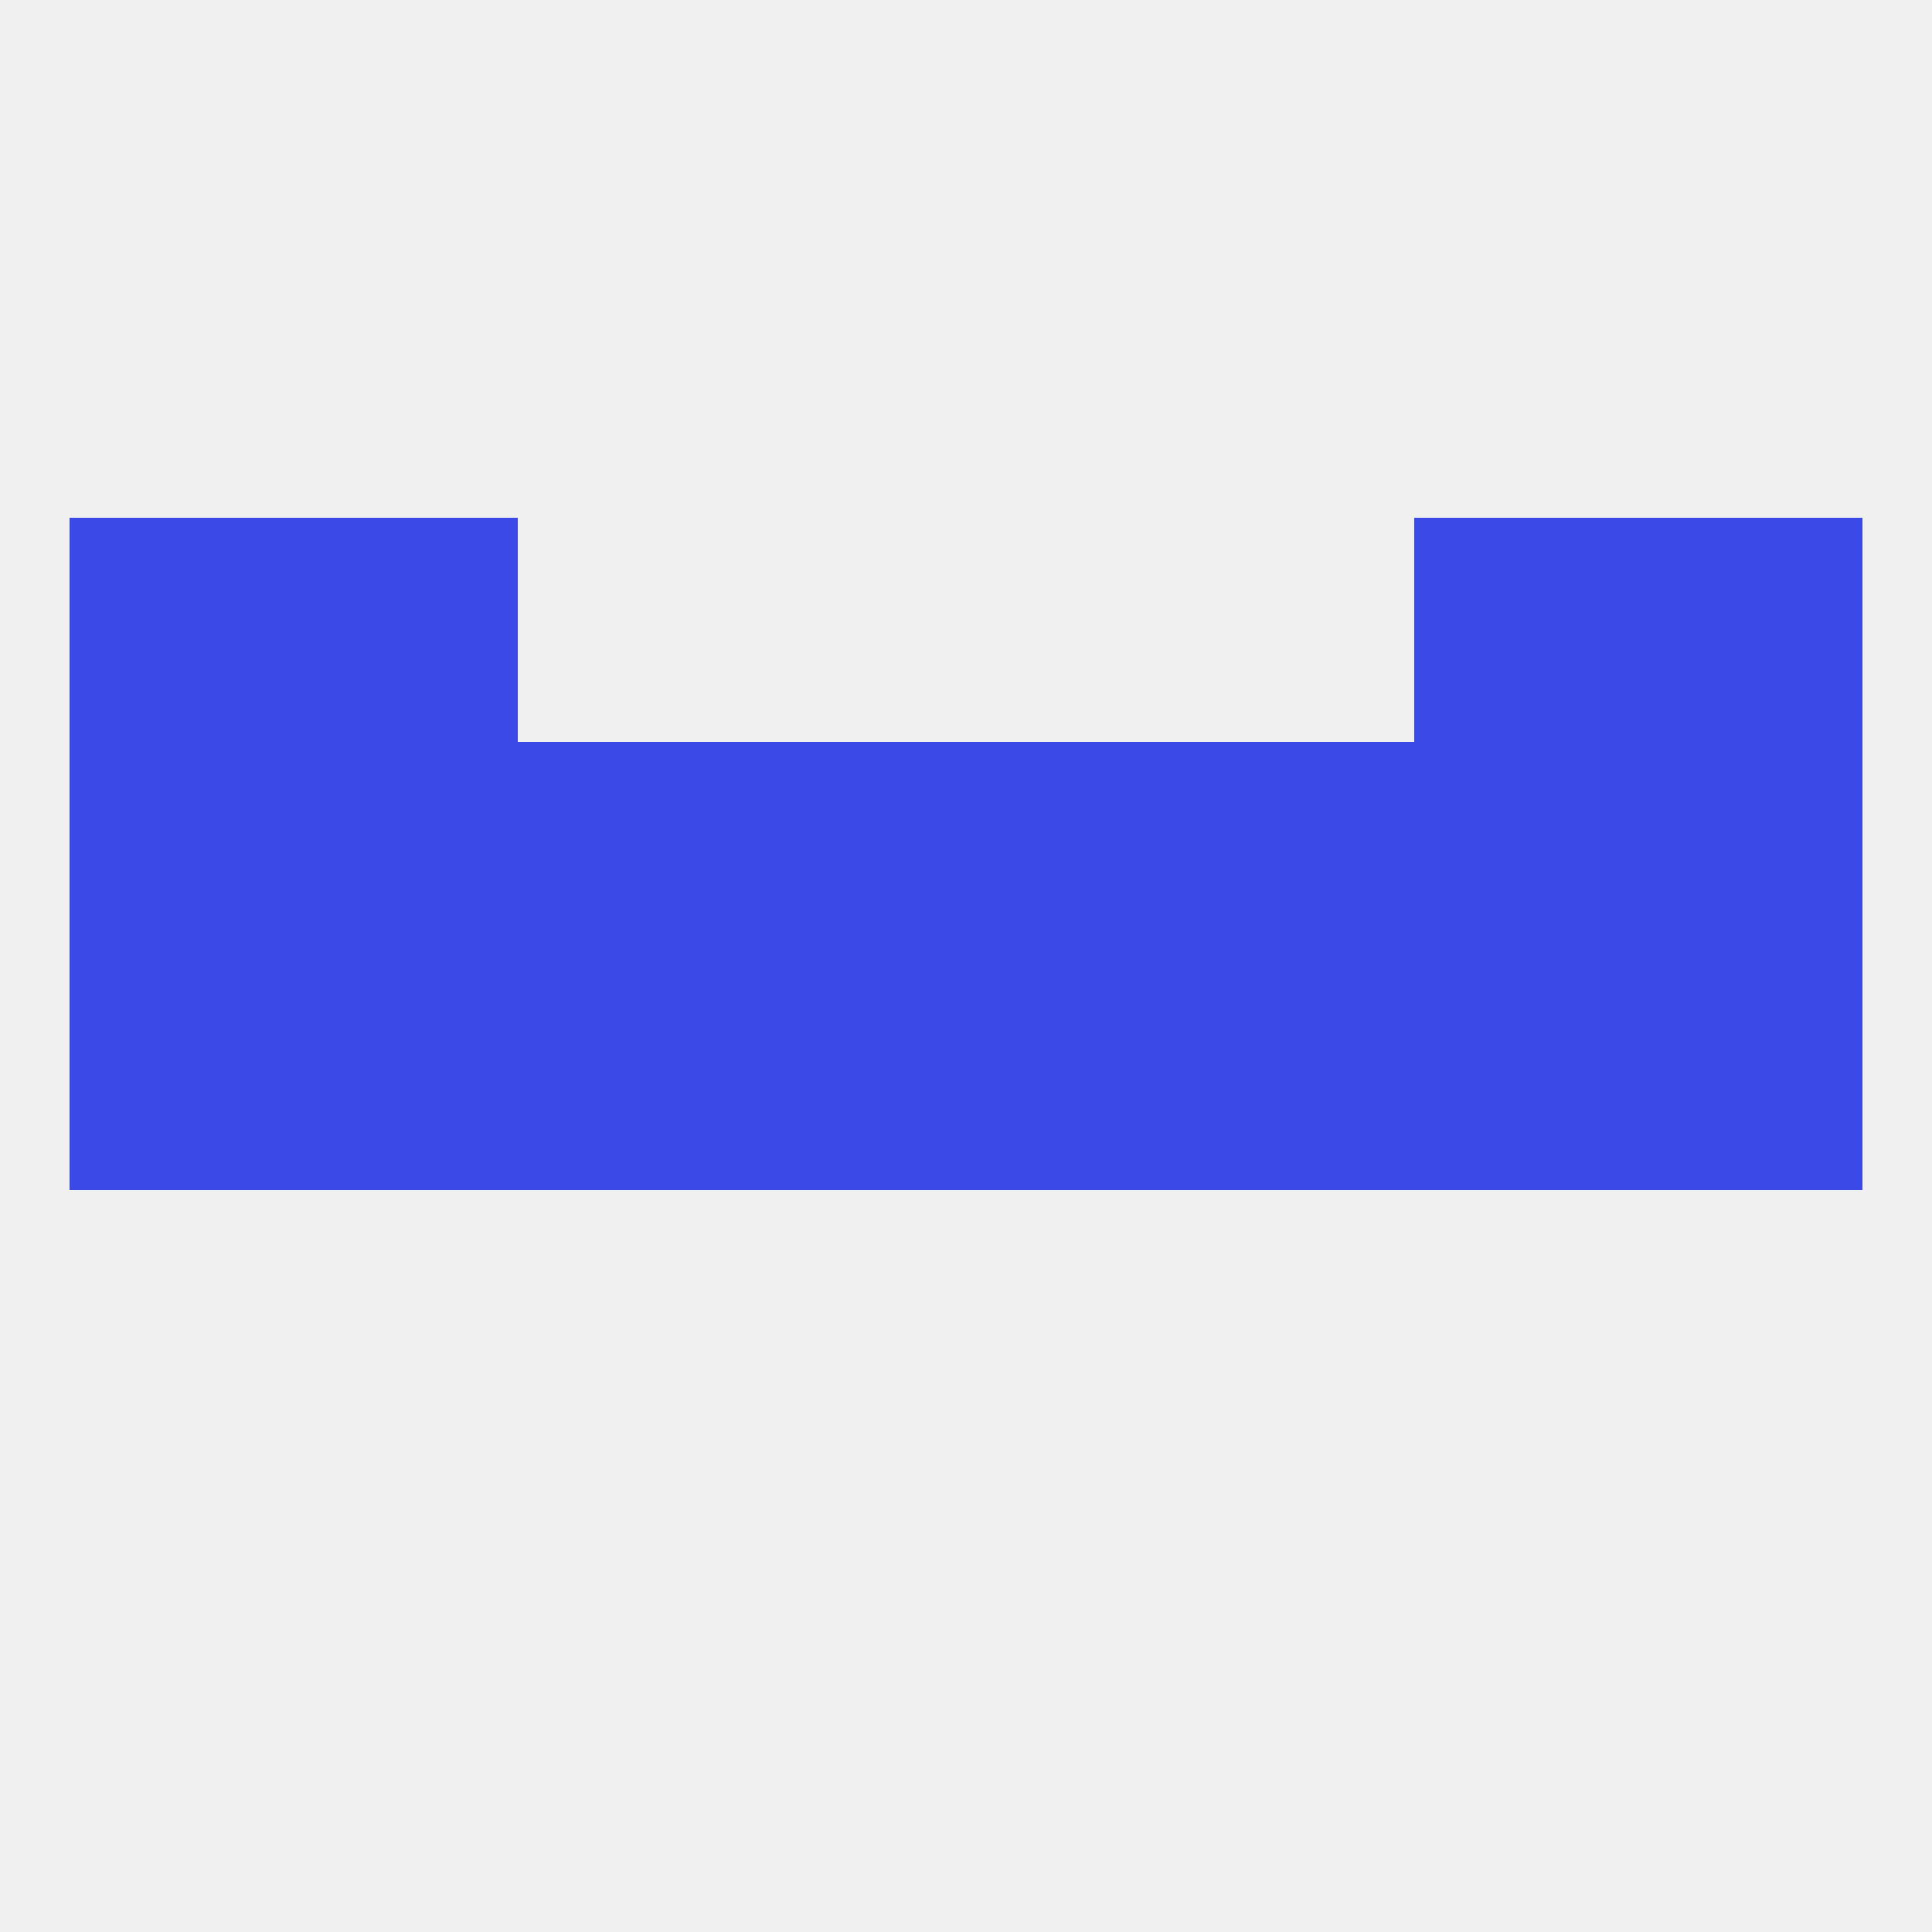 
<!--   <?xml version="1.0"?> -->
<svg version="1.1" baseprofile="full" xmlns="http://www.w3.org/2000/svg" xmlns:xlink="http://www.w3.org/1999/xlink" xmlns:ev="http://www.w3.org/2001/xml-events" width="250" height="250" viewBox="0 0 250 250" >
	<rect width="100%" height="100%" fill="rgba(240,240,240,255)"/>

	<rect x="212" y="125" width="29" height="29" fill="rgba(59,74,230,255)"/>
	<rect x="38" y="125" width="29" height="29" fill="rgba(59,74,230,255)"/>
	<rect x="67" y="125" width="29" height="29" fill="rgba(59,74,230,255)"/>
	<rect x="96" y="125" width="29" height="29" fill="rgba(59,74,230,255)"/>
	<rect x="125" y="125" width="29" height="29" fill="rgba(59,74,230,255)"/>
	<rect x="183" y="125" width="29" height="29" fill="rgba(59,74,230,255)"/>
	<rect x="154" y="125" width="29" height="29" fill="rgba(59,74,230,255)"/>
	<rect x="9" y="125" width="29" height="29" fill="rgba(59,74,230,255)"/>
	<rect x="212" y="96" width="29" height="29" fill="rgba(59,74,230,255)"/>
	<rect x="96" y="96" width="29" height="29" fill="rgba(59,74,230,255)"/>
	<rect x="125" y="96" width="29" height="29" fill="rgba(59,74,230,255)"/>
	<rect x="67" y="96" width="29" height="29" fill="rgba(59,74,230,255)"/>
	<rect x="38" y="96" width="29" height="29" fill="rgba(59,74,230,255)"/>
	<rect x="183" y="96" width="29" height="29" fill="rgba(59,74,230,255)"/>
	<rect x="154" y="96" width="29" height="29" fill="rgba(59,74,230,255)"/>
	<rect x="9" y="96" width="29" height="29" fill="rgba(59,74,230,255)"/>
	<rect x="9" y="67" width="29" height="29" fill="rgba(59,74,230,255)"/>
	<rect x="212" y="67" width="29" height="29" fill="rgba(59,74,230,255)"/>
	<rect x="38" y="67" width="29" height="29" fill="rgba(59,74,230,255)"/>
	<rect x="183" y="67" width="29" height="29" fill="rgba(59,74,230,255)"/>
</svg>